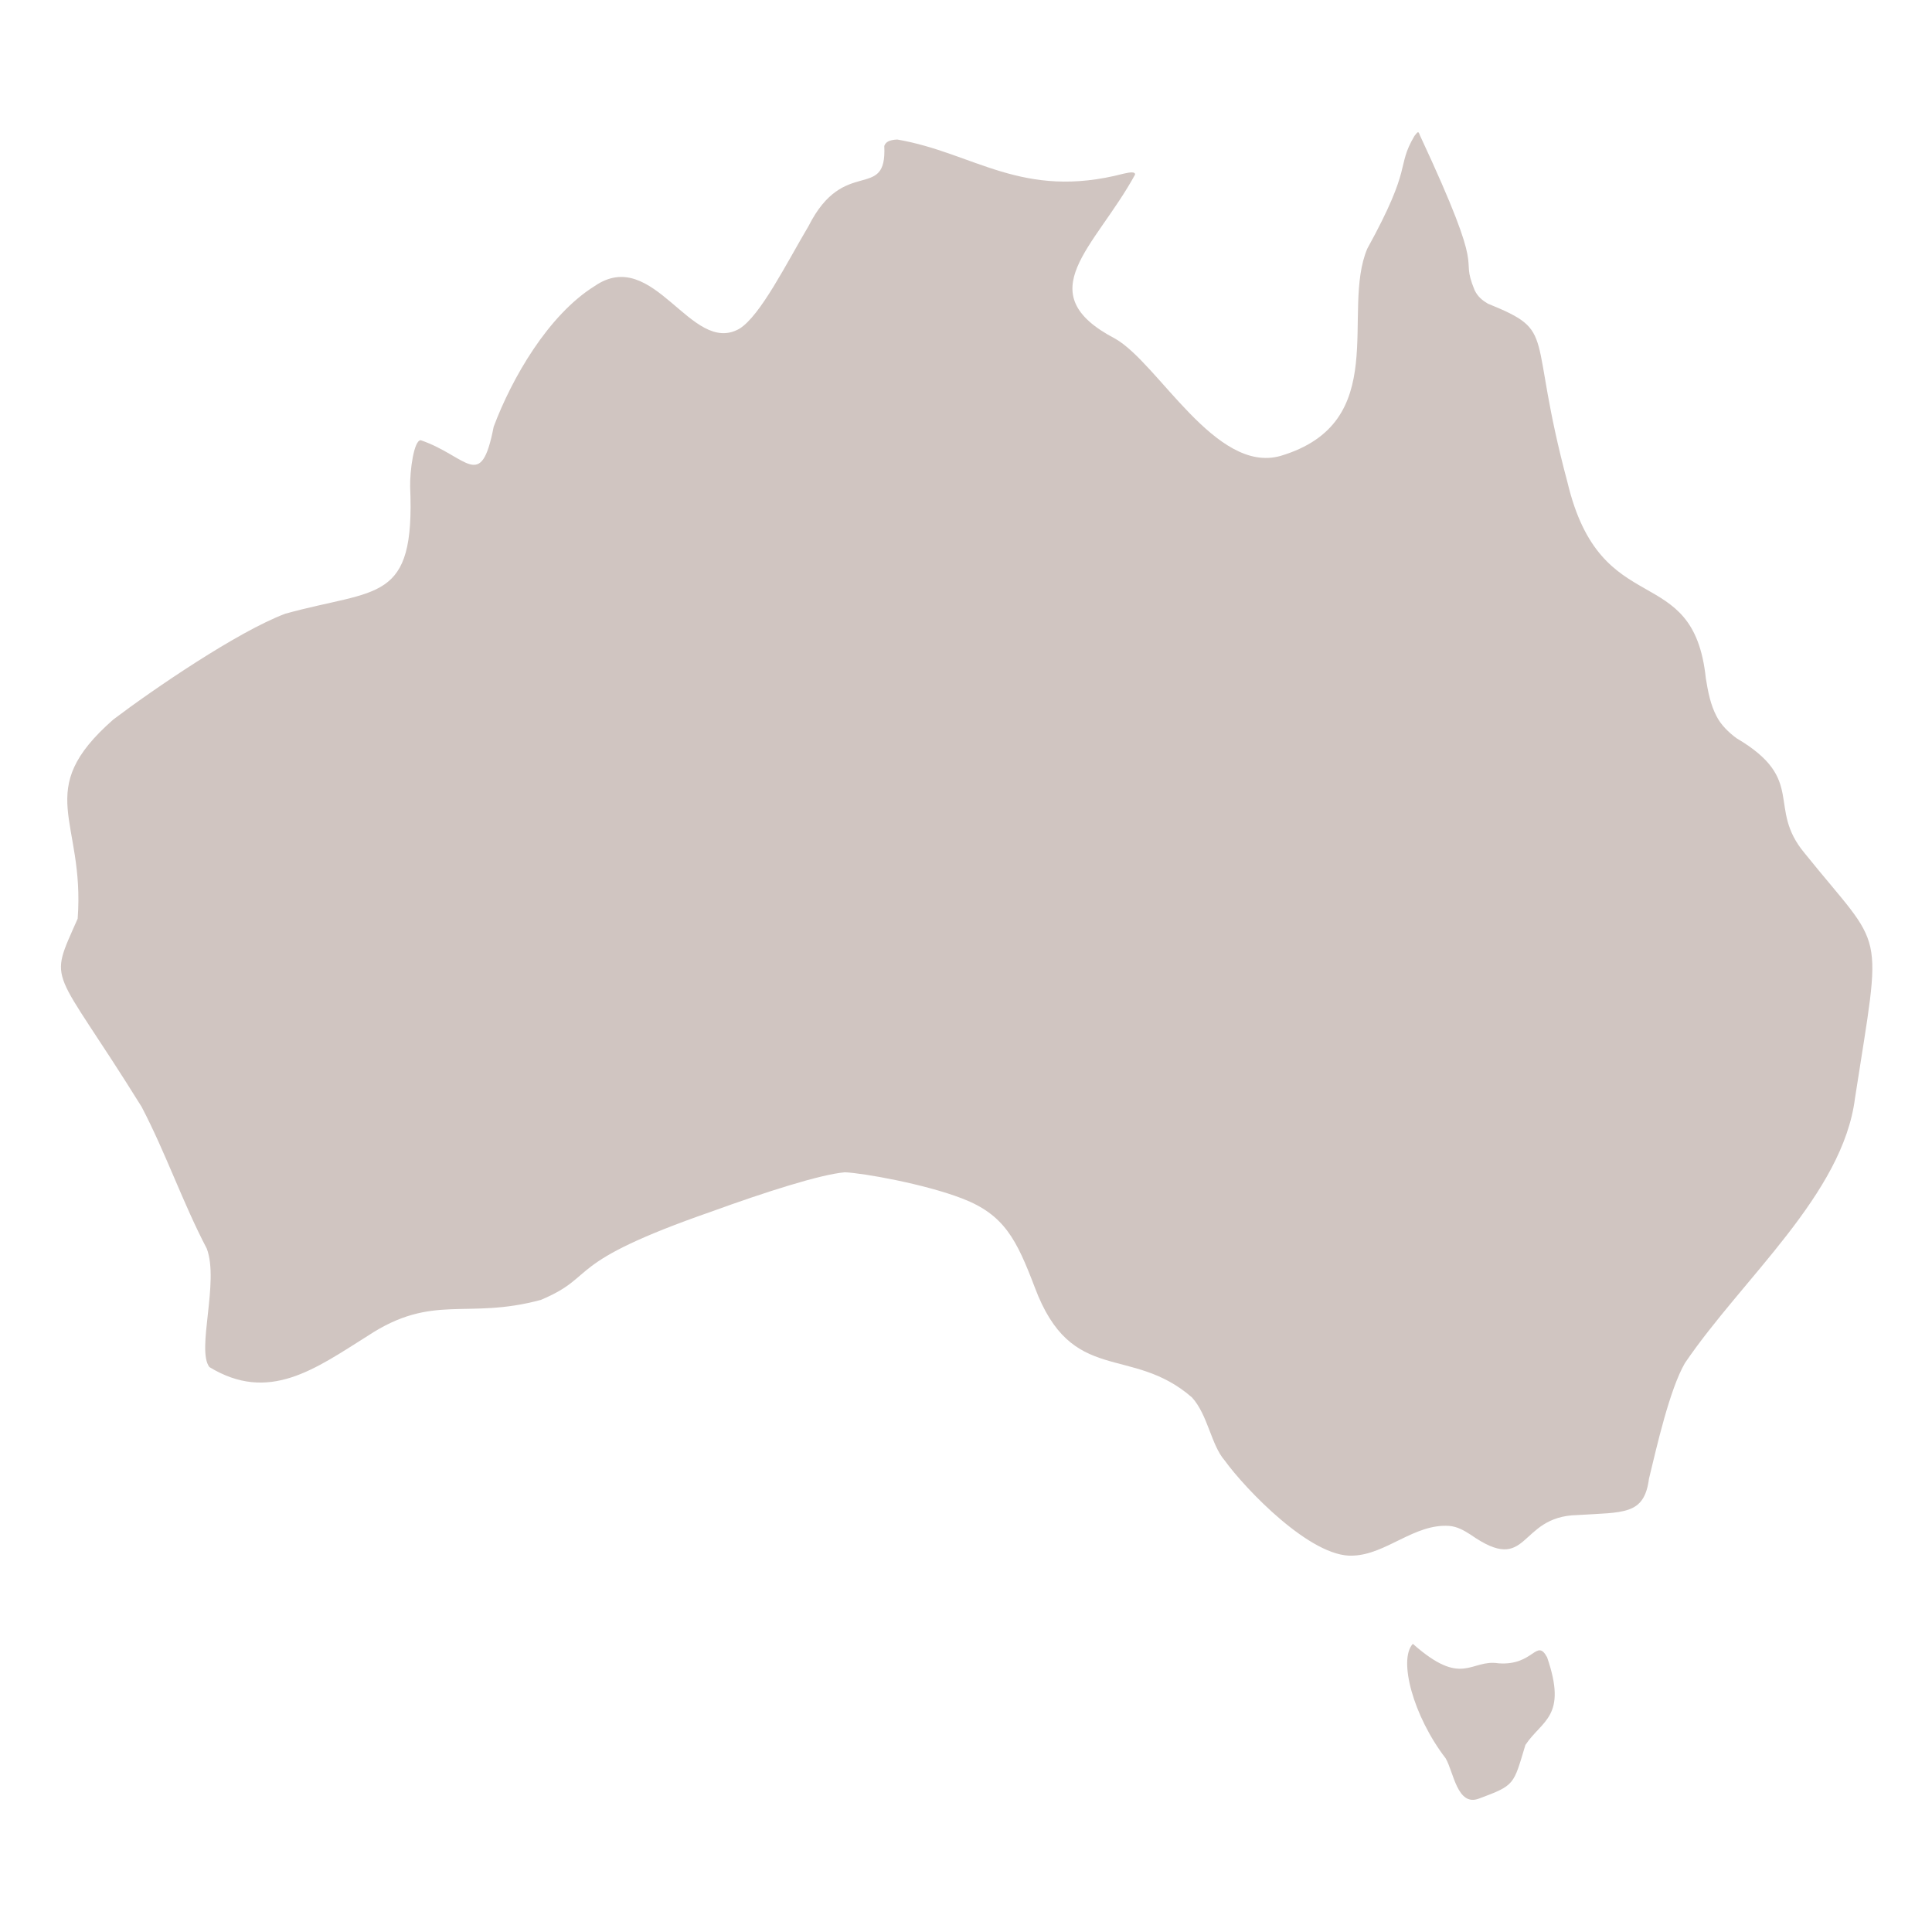 <svg width="84" height="84" viewBox="0 0 84 84" fill="none" xmlns="http://www.w3.org/2000/svg">
<path fill-rule="evenodd" clip-rule="evenodd" d="M61.428 71.471C63.603 73.398 63.922 72.125 65.155 72.318C66.684 72.431 66.799 71.205 67.265 72.055C68.16 74.651 67.041 74.784 66.322 75.868C65.796 77.607 65.879 77.612 64.307 78.198C63.355 78.567 63.199 77.026 62.853 76.447C61.443 74.612 60.787 72.155 61.428 71.471ZM4.928 31.282C6.647 29.981 10.33 27.462 12.404 26.683C16.415 25.571 18.054 26.263 17.832 21.159C17.82 20.455 17.995 19.137 18.294 19.14C20.323 19.834 20.906 21.427 21.464 18.555C22.257 16.439 23.837 13.697 25.851 12.44C28.431 10.661 30.046 15.485 32.146 14.294C33.065 13.73 34.207 11.424 35.156 9.826C36.704 6.757 38.566 8.803 38.447 6.346C38.504 6.182 38.651 6.083 39.011 6.066C42.361 6.641 44.431 8.707 48.859 7.549C49.149 7.482 49.367 7.459 49.349 7.594C47.613 10.771 44.684 12.738 48.488 14.726C50.368 15.798 52.855 20.613 55.67 19.824C60.543 18.372 58.282 13.566 59.447 10.812C61.465 7.15 60.679 7.308 61.497 5.911C61.64 5.739 61.662 5.668 61.733 5.879C64.78 12.406 63.398 10.877 64.113 12.615C64.255 12.905 64.445 13.056 64.687 13.201C67.746 14.447 66.379 14.36 68.15 20.967C69.609 27.101 73.623 24.293 74.167 29.495C74.263 30.084 74.37 30.645 74.635 31.145C74.819 31.512 75.161 31.849 75.509 32.102C78.566 33.904 76.794 35.095 78.46 37.092C81.976 41.461 81.836 40.088 80.653 47.739C80.127 51.933 75.765 55.57 73.255 59.268C72.59 60.421 72.034 62.894 71.695 64.29C71.488 65.88 70.611 65.745 68.579 65.872C65.96 65.928 66.524 68.536 63.935 66.722C63.636 66.529 63.347 66.371 63.008 66.344C61.485 66.24 60.273 67.589 58.82 67.636C57.008 67.74 54.144 64.739 53.248 63.5C52.652 62.815 52.521 61.526 51.826 60.759C49.166 58.44 46.597 60.277 44.987 55.963C44.195 53.885 43.663 52.815 41.844 52.112C40.185 51.471 37.521 51.002 36.737 50.969C35.675 51.056 33.208 51.851 30.951 52.671C24.367 54.962 26.048 55.447 23.522 56.515C20.276 57.398 18.839 56.201 15.99 58.08C13.689 59.527 11.686 61.011 9.103 59.437C8.533 58.686 9.537 55.743 8.991 54.288C7.953 52.308 7.203 50.119 6.158 48.124C2.241 41.819 2.082 42.885 3.377 39.942C3.7 35.617 1.374 34.4 4.928 31.282Z" fill="#D0C5C1"/>
</svg>
